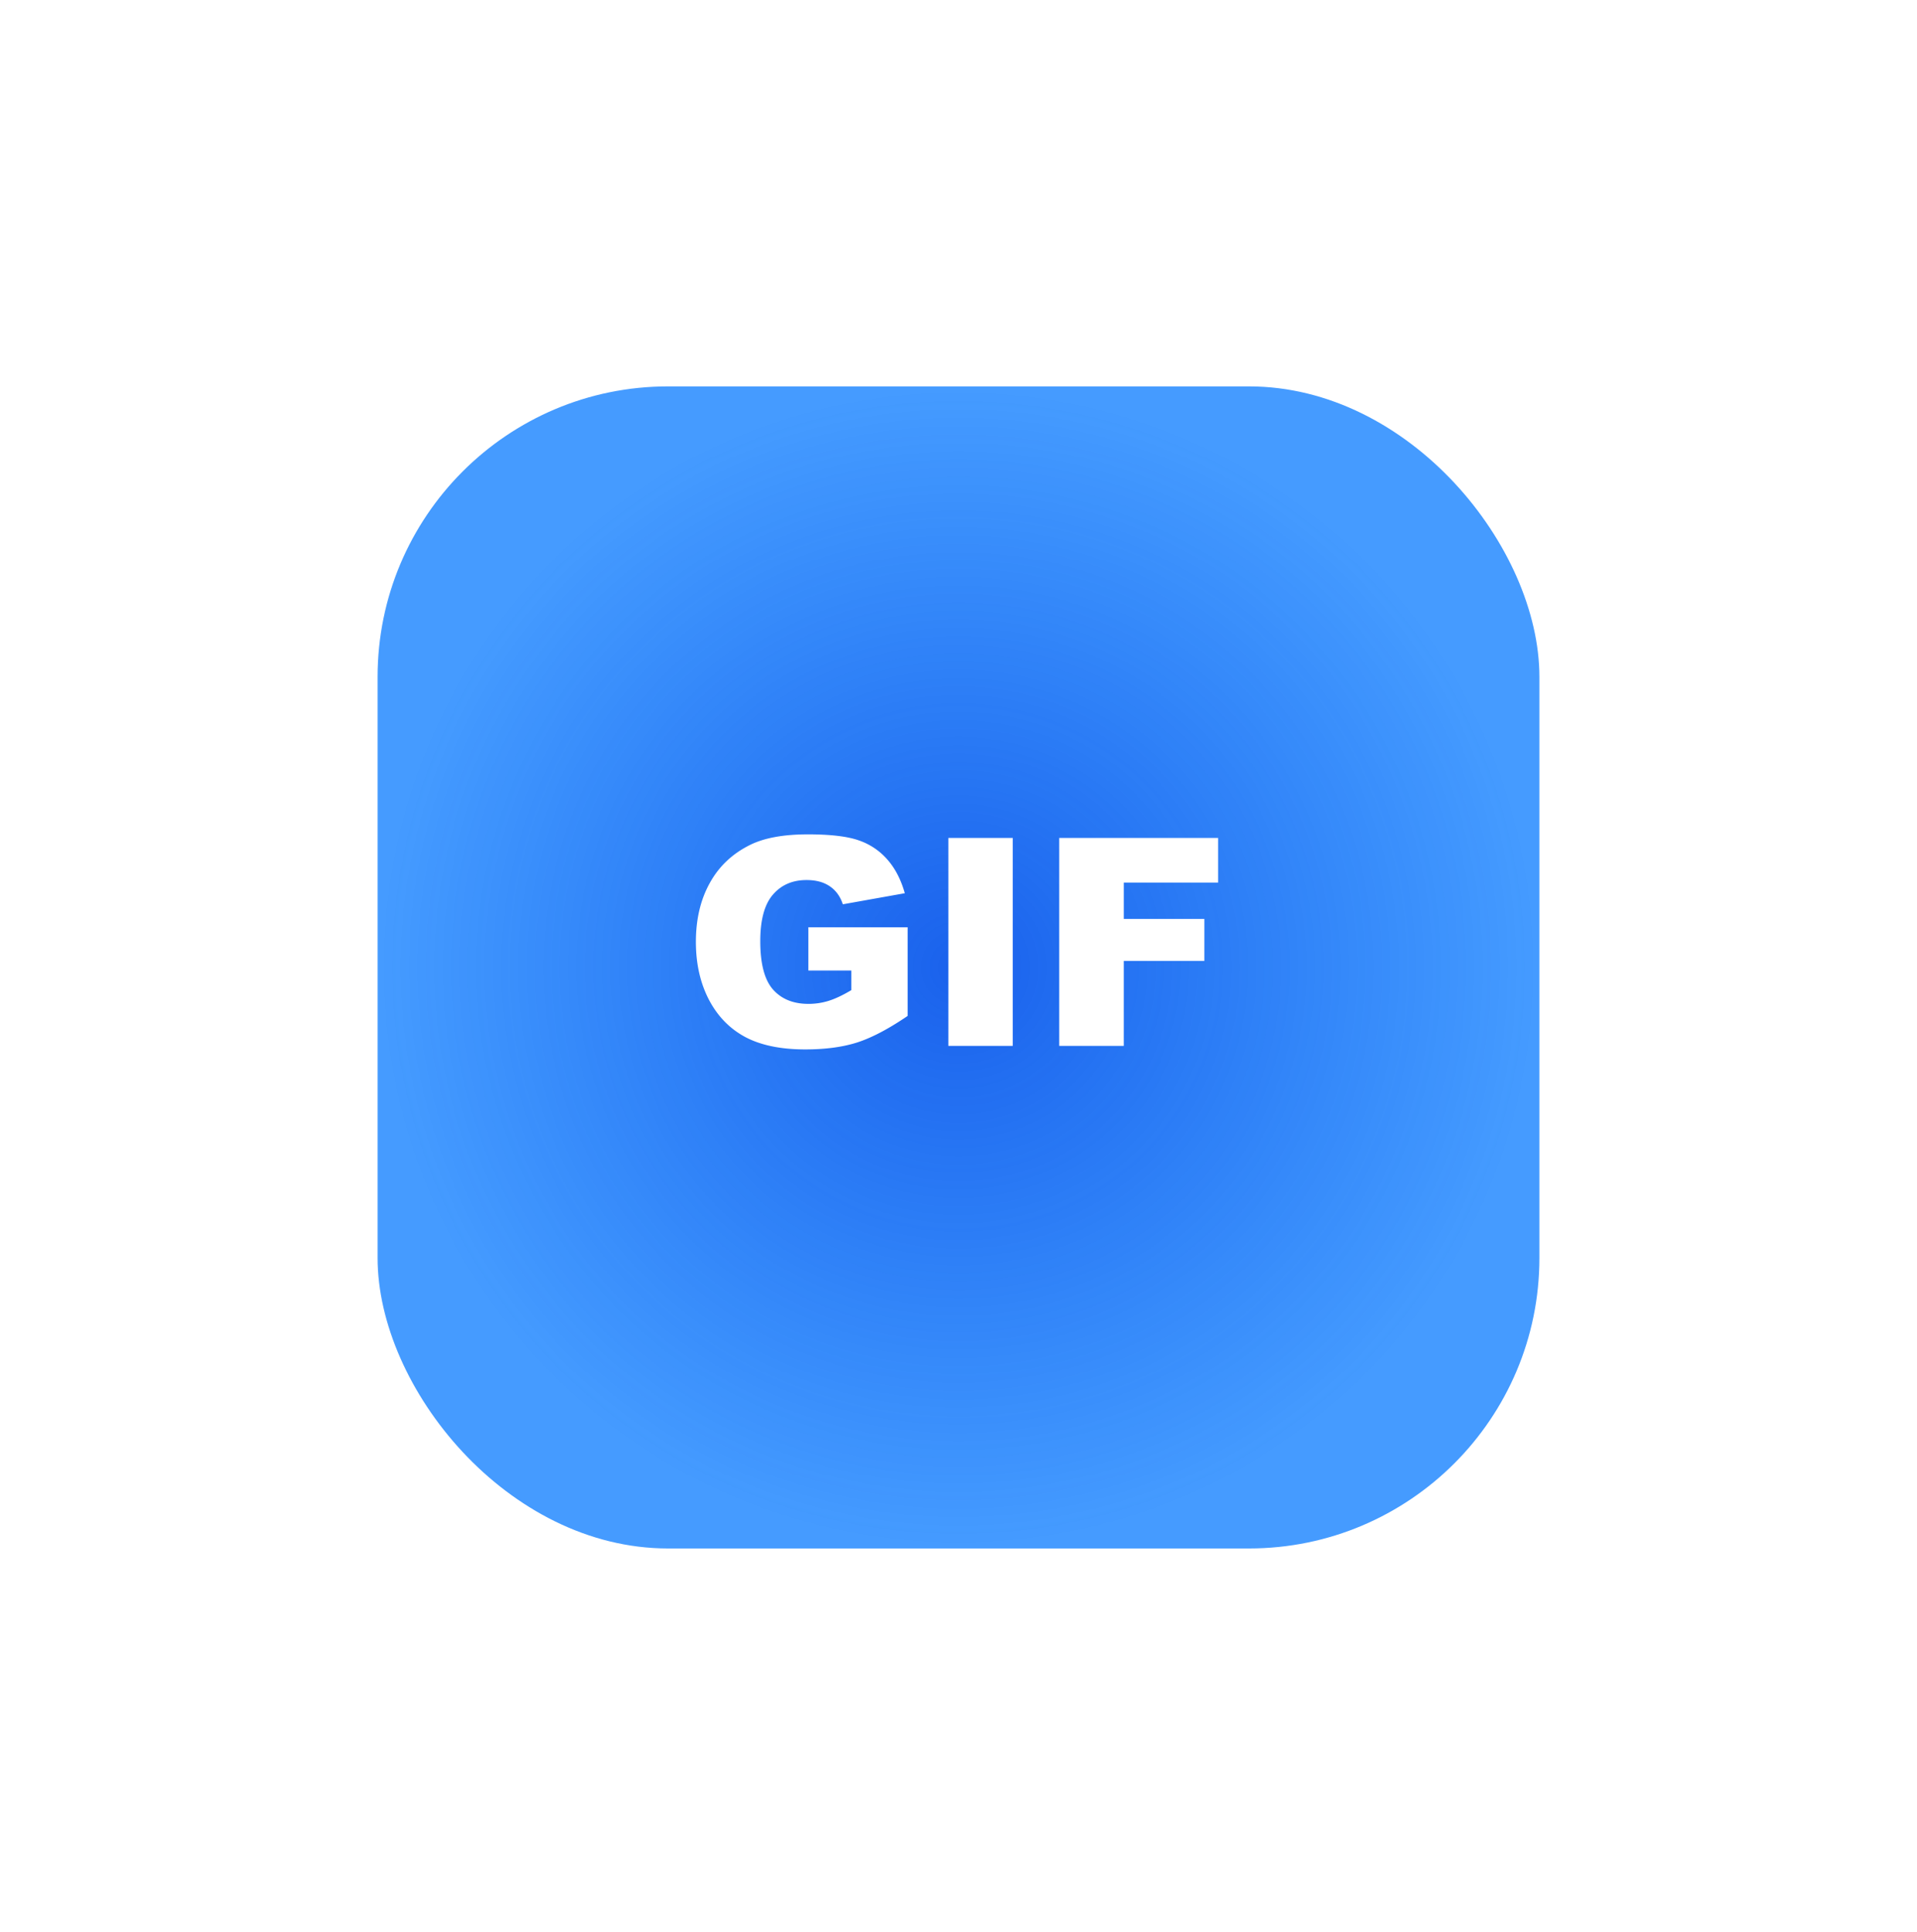 <svg width="132" height="133" fill="none" xmlns="http://www.w3.org/2000/svg"><g filter="url(#a)"><rect x="26" y="24" width="80" height="80" rx="20" fill="url(#b)"/></g><path d="M55.662 66.814v-2.978h6.836v6.103c-1.308.892-2.467 1.501-3.476 1.827-1.003.319-2.194.478-3.575.478-1.699 0-3.086-.29-4.16-.869-1.068-.58-1.898-1.442-2.49-2.588-.586-1.146-.879-2.46-.879-3.945 0-1.563.322-2.92.967-4.072.644-1.16 1.588-2.038 2.832-2.637.97-.462 2.275-.694 3.916-.694 1.582 0 2.764.144 3.545.43a4.551 4.551 0 0 1 1.953 1.338c.52.599.911 1.36 1.172 2.285l-4.268.762c-.176-.54-.475-.954-.898-1.24-.417-.287-.95-.43-1.602-.43-.97 0-1.745.338-2.324 1.016-.573.67-.86 1.735-.86 3.193 0 1.55.29 2.656.87 3.32.586.664 1.4.996 2.441.996a4.63 4.63 0 0 0 1.416-.215c.45-.143.964-.387 1.543-.732v-1.348h-2.959Zm9.639-9.13h4.433V72h-4.433V57.684Zm7.636 0h10.938v3.076h-6.494v2.5h5.547v2.89H77.38V72h-4.444V57.684Z" fill="#fff"/><defs><radialGradient id="b" cx="0" cy="0" r="1" gradientUnits="userSpaceOnUse" gradientTransform="matrix(0 40 -40 0 66 64)"><stop stop-color="#1A61EC"/><stop offset="1" stop-color="#0076FF" stop-opacity=".73"/></radialGradient><filter id="a" x="0" y=".6" width="132" height="132" filterUnits="userSpaceOnUse" color-interpolation-filters="sRGB"><feFlood flood-opacity="0" result="BackgroundImageFix"/><feColorMatrix in="SourceAlpha" values="0 0 0 0 0 0 0 0 0 0 0 0 0 0 0 0 0 0 127 0" result="hardAlpha"/><feOffset dy="2.6"/><feGaussianBlur stdDeviation="13"/><feColorMatrix values="0 0 0 0 0 0 0 0 0 0 0 0 0 0 0 0 0 0 0.1 0"/><feBlend in2="BackgroundImageFix" result="effect1_dropShadow_223_1819"/><feBlend in="SourceGraphic" in2="effect1_dropShadow_223_1819" result="shape"/></filter></defs></svg>